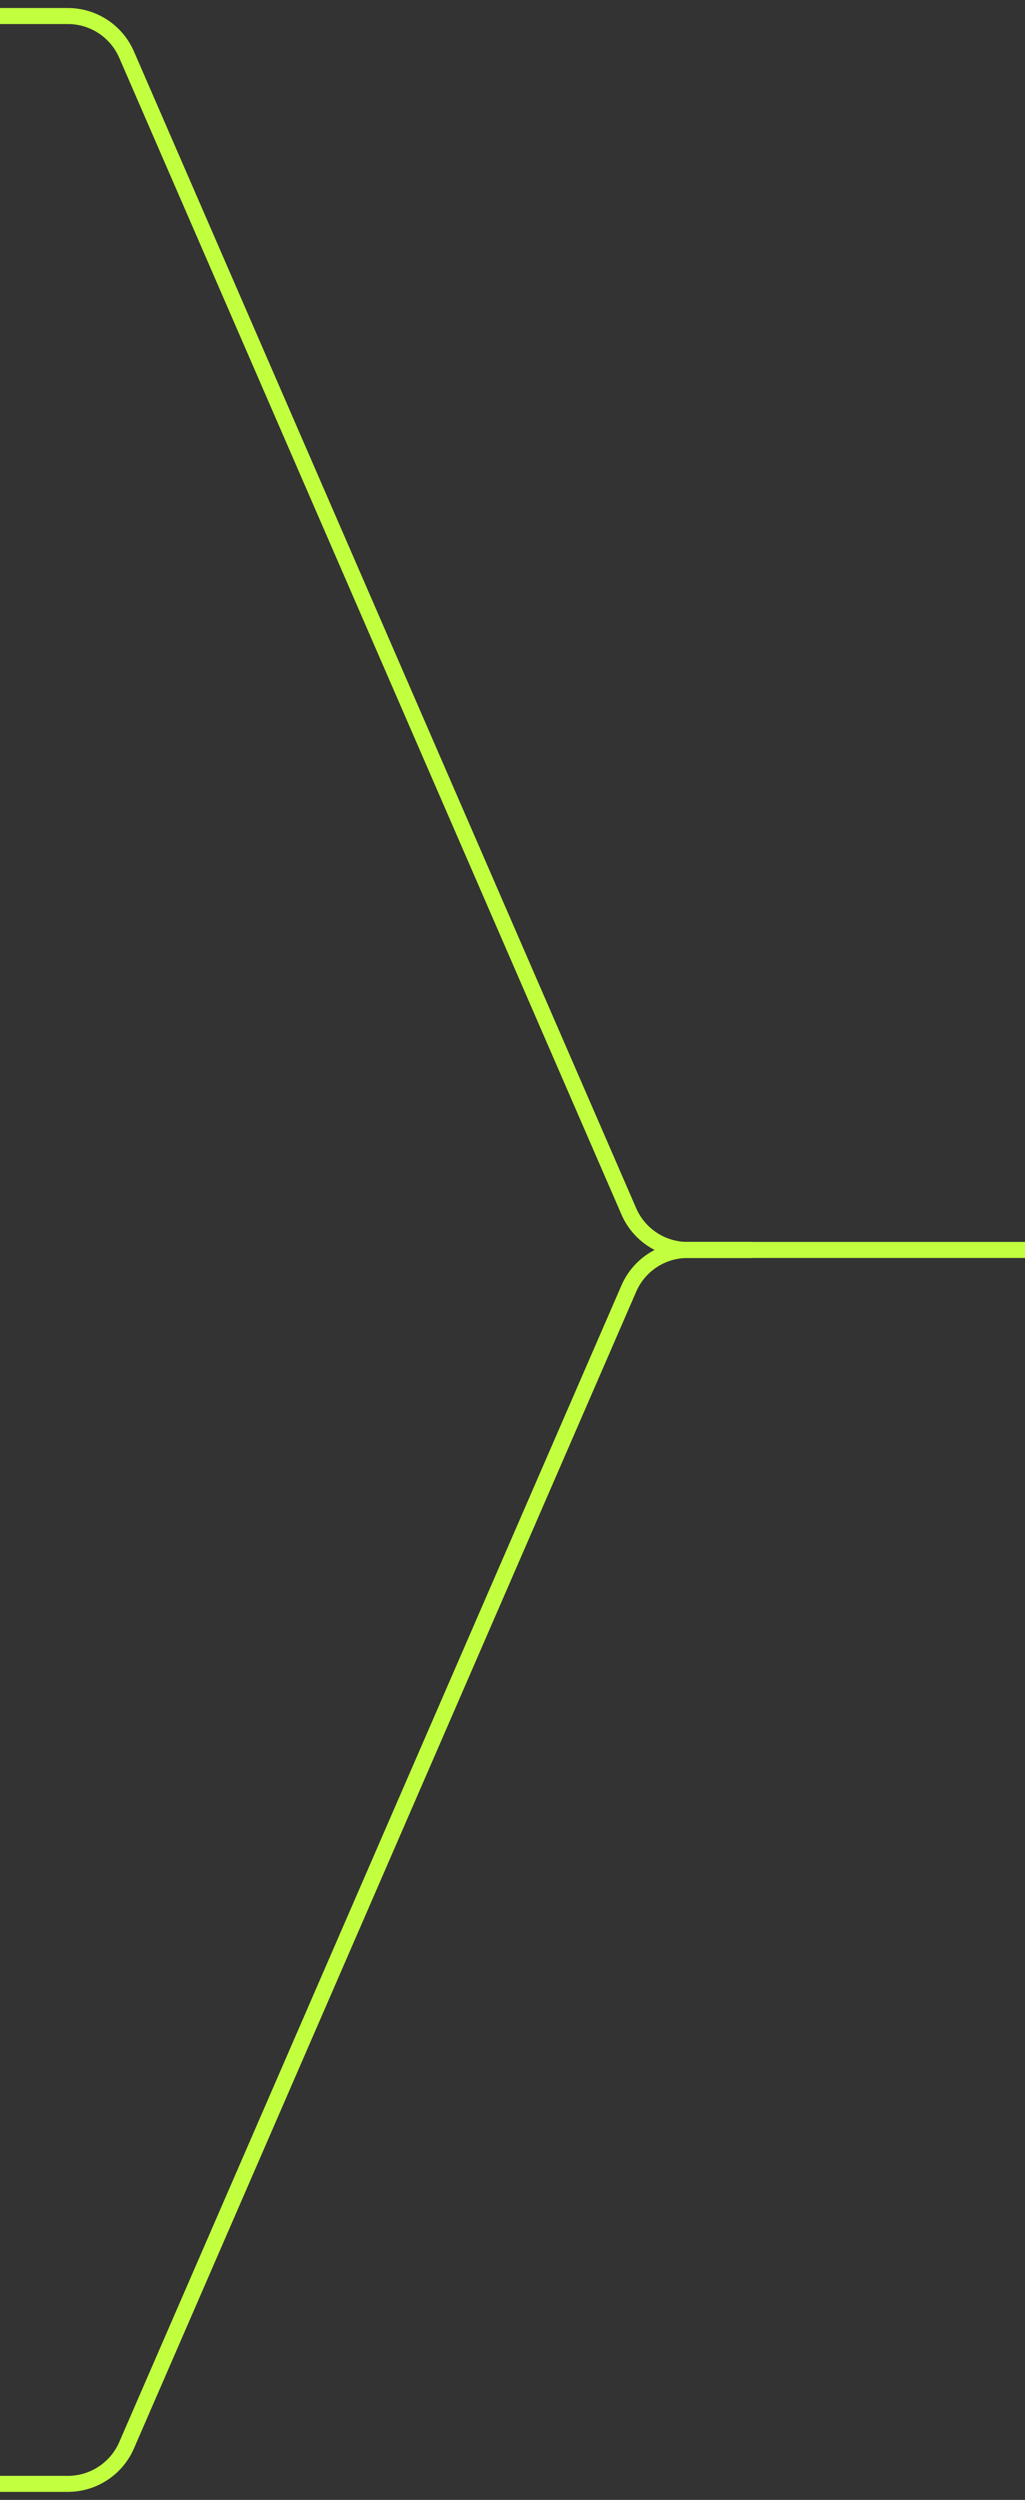 <svg width="64" height="156" viewBox="0 0 64 156" fill="none" xmlns="http://www.w3.org/2000/svg">
<rect x="0" y="0" width="64" height="156" fill="#333333" stroke="none"/>
<path d="M47 78L42.933 78C41.34 78 39.899 78.945 39.264 80.406L7.903 152.594C7.268 154.055 5.827 155 4.234 155L1.10269e-06 155" stroke="#C1FF3F"/>
<path d="M64 78L42.933 78C41.34 78 39.899 77.055 39.264 75.594L7.903 3.406C7.268 1.945 5.827 1 4.234 1L-3.05176e-05 1" stroke="#C1FF3F"/>
</svg>

